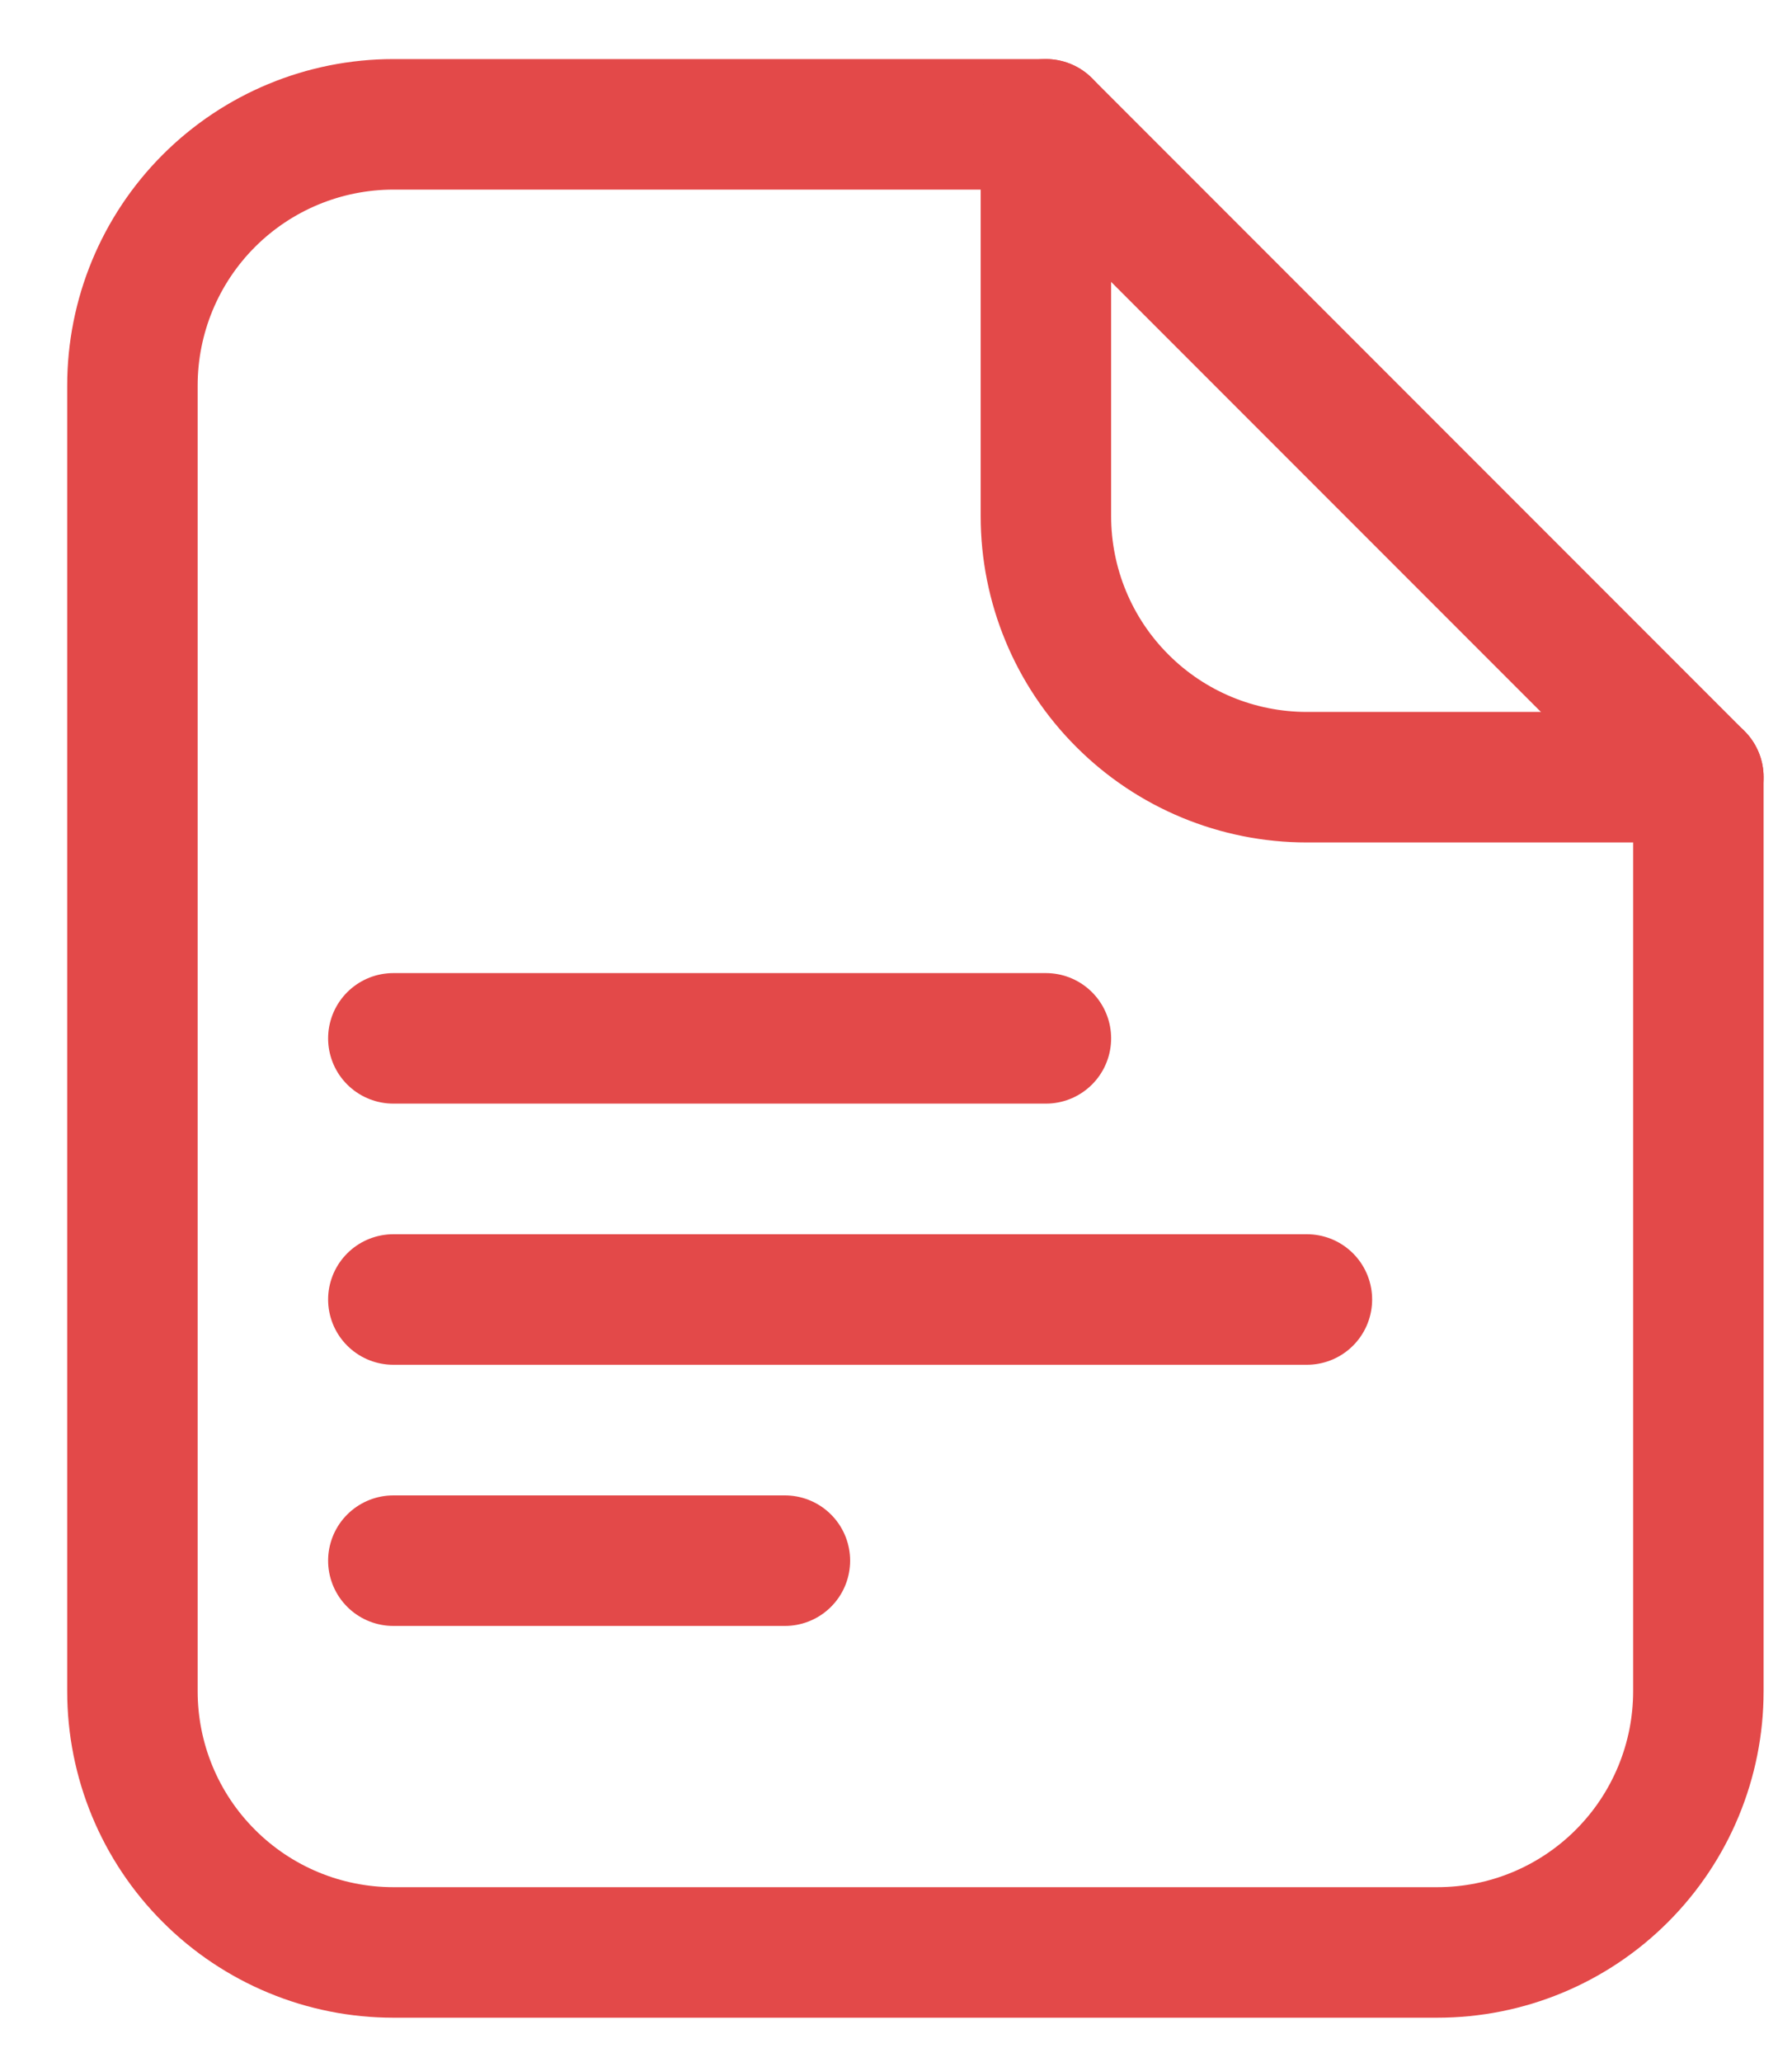 <svg width="20" height="23" viewBox="0 0 20 23" fill="none" xmlns="http://www.w3.org/2000/svg">
<path d="M4.39 11.582H11.673M4.39 14.495H14.586M4.39 17.408H8.76M18.955 18.865V8.669L11.673 1.387H4.39C3.618 1.387 2.877 1.694 2.331 2.24C1.784 2.787 1.478 3.528 1.478 4.3V18.865C1.478 19.637 1.784 20.378 2.331 20.924C2.877 21.471 3.618 21.778 4.39 21.778H16.042C16.815 21.778 17.556 21.471 18.102 20.924C18.648 20.378 18.955 19.637 18.955 18.865Z" stroke="#E34949" stroke-width="1.456" stroke-linecap="round" stroke-linejoin="round"/>
<path d="M11.673 1.387V5.757C11.673 6.529 11.979 7.27 12.526 7.816C13.072 8.363 13.813 8.669 14.585 8.669H18.955" stroke="#E34949" stroke-width="1.456" stroke-linecap="round" stroke-linejoin="round"/>
</svg>
